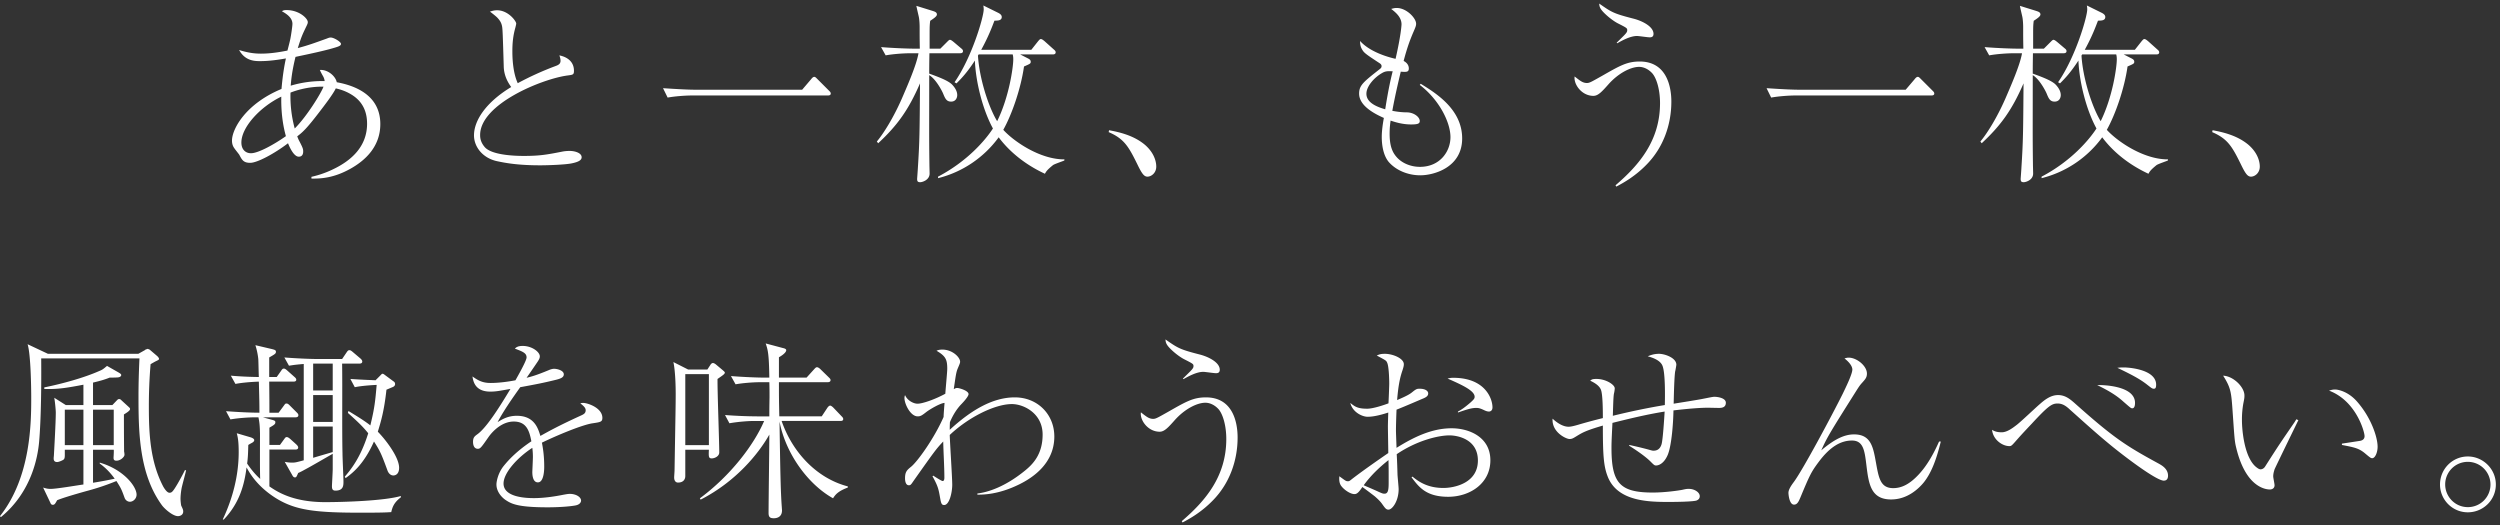 <svg xmlns="http://www.w3.org/2000/svg" width="495" height="104"><rect width="100%" height="100%" fill="#333333" stroke="none"/><path fill-rule="evenodd" fill="#FFF" d="M488.631 101.438c-3.077 0-5.509-2.507-5.509-5.509 0-3.078 2.47-5.547 5.509-5.547 3.002 0 5.547 2.469 5.547 5.547 0 3.116-2.545 5.509-5.547 5.509zm0-9.992a4.467 4.467 0 0 0-4.483 4.483c0 2.394 1.938 4.483 4.483 4.483a4.467 4.467 0 0 0 4.484-4.483 4.491 4.491 0 0 0-4.484-4.483zm-20.257-1.596c-1.292-1.102-2.128-1.254-4.674-1.748v-.266c.532-.076 3.002-.456 3.496-.532.304-.038.988-.19.988-.95 0-.873-1.672-6.991-7.029-9.004.19-.076.684-.228 1.178-.228.646 0 2.621.418 4.331 2.355 2.888 3.268 4.103 7.181 4.103 8.967 0 1.14-.494 2.28-1.063 2.28-.266 0-.38-.076-1.33-.874zm-18.276 4.483c0 .266.266 1.482.266 1.748 0 .418-.266.836-.949.836-.684 0-4.75-.304-6.649-8.283-.342-1.368-.342-2.014-.76-7.903-.228-3.077-.342-4.027-1.824-6.345 2.014.076 4.217 2.242 4.217 3.914 0 .418 0 .531-.228 1.633a18.001 18.001 0 0 0-.266 3.23c0 2.128.494 7.485 2.85 9.346.114.076.494.418.836.418.418 0 .76-.304.912-.57 2.811-4.407 3.115-4.825 5.851-8.814.038-.076.228-.38.342-.532l.38.19c-.532 1.064-4.56 9.346-4.712 9.726-.152.494-.266.912-.266 1.406zm-4.407-59.357c-.608 0-1.026-.494-1.786-2.014-1.861-3.799-2.697-5.433-5.889-6.801l.076-.379c1.786.341 4.825.949 7.143 2.925 2.204 1.938 2.204 3.951 2.204 4.293 0 1.216-.95 1.976-1.748 1.976zm-17.256 60.193c-1.558 0-8.283-5.167-10.714-7.181-3.002-2.469-5.851-5.091-7.827-6.839-.646-.608-1.406-1.254-2.47-1.254-1.14 0-1.823.418-5.129 3.99-1.9 2.013-2.242 2.393-3.381 3.685-.608.684-.722.76-1.064.76-1.368 0-3.23-1.254-3.42-3.229.342.228.874.493 1.9.493 1.064 0 2.166-.835 3.001-1.481.76-.57 3.876-3.534 4.56-4.104.988-.874 2.165-1.785 3.609-1.785 1.406 0 2.356.797 3.192 1.519 7.751 6.915 10.144 8.473 16.717 12.045.608.342 1.862 1.025 1.862 2.393 0 .57-.228.988-.836.988zm-1.52-18.997c0 .684-.19.798-.456.798-.341 0-.531-.19-1.367-.836-1.596-1.254-3.648-2.242-5.851-3.306.607-.076.911-.076 1.291-.076.95 0 6.383.38 6.383 3.42zm-6.497 3.343c-1.709-1.557-3.723-2.545-5.167-3.267.874-.038 7.485.038 7.485 3.533 0 .266-.038 1.064-.532 1.064-.266 0-.304-.038-1.786-1.33zm8.853-47.958l-.038.228c-.342.152-1.938.684-2.242.911-1.215.988-1.367 1.292-1.595 1.71-5.396-2.507-8.131-5.851-9.157-7.219a21.23 21.23 0 0 1-12.006 8.093v-.304c5.737-3.001 9.346-7.181 10.866-9.536-2.128-3.914-3.419-9.461-3.571-13.45-1.558 2.393-2.66 3.533-3.648 4.521l-.38-.228c3.458-4.977 5.775-12.956 5.775-14.438 0-.228-.038-.57-.076-.76l3.002 1.482c.266.152.646.38.646.798 0 .722-.798.722-1.444.722-.456 1.178-1.14 3.077-2.622 5.775h9.917l1.292-1.634c.38-.456.456-.494.608-.494.228 0 .532.266.722.418l1.823 1.634c.228.19.38.342.38.57 0 .418-.418.418-.57.418h-6.459l1.406.722c.38.19.684.342.684.722 0 .379-.114.417-1.33.949-.608 4.332-2.393 9.499-4.103 12.539 2.014 2.241 7.257 5.889 12.12 5.851zm-10.144-19.795c0-.19 0-.57-.114-.988h-6.725c-.076.076-.076.114-.152.228.266 4.521 2.089 10.182 3.799 12.994 2.356-4.75 3.192-10.677 3.192-12.234zm-10.525-1.216h-6.079c-.038 2.545-.038 2.849-.038 4.027 1.558.57 3.571 1.292 4.445 2.09.342.342 1.102 1.178 1.102 2.166 0 .493-.266 1.291-1.216 1.291-.912 0-1.177-.608-1.595-1.633-.228-.532-1.406-2.812-2.736-3.61 0 10.753-.038 11.854.038 17.668 0 .303.038 1.557.038 1.823 0 1.254-1.406 1.71-1.862 1.71-.532 0-.608-.228-.608-.684 0-.038.152-2.052.152-2.242.342-5.281.342-6.953.418-16.641-2.279 5.243-4.445 8.283-8.283 11.854l-.265-.342c1.367-1.634 3.305-4.749 4.939-8.473 1.064-2.469 2.925-6.687 3.305-9.004h-1.595c-1.368 0-3.458.152-4.902.418l-.912-1.634c2.85.228 5.624.304 6.345.304h1.33c-.038-1.938-.038-2.204-.038-4.331 0-.38-.038-1.482-.19-2.09-.076-.342-.418-1.786-.456-2.052l3.306 1.026c.304.114.76.228.76.684 0 .38-.646.798-1.33 1.254-.076.684-.114.874-.114 2.545v2.964h2.128l1.291-1.292c.342-.342.456-.456.608-.456.228 0 .57.304.722.418l1.482 1.254c.19.152.38.304.38.57 0 .342-.304.418-.57.418zm-34.163 88.347c-4.066 0-4.446-3.154-4.902-6.877-.342-2.812-.607-4.788-2.849-4.788-2.204 0-4.332 1.216-6.573 4.218-1.444 1.937-1.748 2.507-3.61 6.991-.342.797-.608 1.481-1.291 1.481-.95 0-1.102-2.089-1.102-2.317 0-.494.266-1.102 1.064-2.166 1.785-2.394 7.636-13.336 9.688-17.477.532-1.102 1.9-3.876 1.9-4.788 0-.456-.304-1.215-1.558-2.203.304-.076.494-.152.836-.152 1.596 0 3.609 1.633 3.609 3.153 0 .76-.304 1.102-.987 1.862-.418.456-.608.76-1.026 1.406-5.282 8.396-5.775 9.156-7.029 11.93 2.659-2.242 4.597-3.154 6.497-3.154 3.419 0 3.799 2.622 4.369 5.776.532 2.963.912 4.863 3.382 4.863 1.633 0 3.115-.76 4.635-2.28 2.09-2.052 3.495-4.825 4.445-6.953h.342c-.836 3.458-1.861 6.269-3.457 8.207-1.064 1.254-3.23 3.268-6.383 3.268zm7.978-79.988h-26.862c-1.329 0-3.419.151-4.863.417l-.912-1.861c2.812.19 5.092.304 6.307.304h21.239l1.748-2.052c.266-.342.456-.494.646-.494s.304.114.646.456l2.241 2.242c.19.19.38.342.38.608 0 .342-.342.38-.57.38zm-42.142 61.864c-.342 0-1.823-.038-2.127-.038-1.368 0-3.572.152-6.801.532-.038 2.318-.342 6.915-1.14 8.815-.798 1.862-1.938 2.09-2.28 2.09-.342 0-.418-.076-1.14-.798-1.368-1.368-4.103-3.04-4.217-3.116l.038-.152.342.076c3.913.874 3.989 1.064 4.445 1.064 1.102 0 1.444-.798 1.596-1.292.266-.95.532-5.167.608-6.459-3.8.608-7.409 1.52-10.335 2.242-.19 3.799-.19 4.217-.19 4.977 0 6.953 1.672 8.815 8.169 8.815 2.508 0 5.243-.418 5.813-.532.988-.228 1.102-.19 1.406-.19.988 0 2.09.646 2.09 1.444 0 .608-.494.798-.684.873-.874.228-4.141.266-5.281.266-3.914 0-10.335 0-12.272-5.053-.798-2.051-.95-4.217-.95-10.068-3.382.988-4.066 1.405-5.13 2.051-.797.494-.987.608-1.481.608-.646 0-3.534-1.33-3.344-4.027 1.102 1.026 2.204 1.596 3.154 1.596.304 0 .684-.038 1.747-.342 2.432-.722 4.294-1.178 5.054-1.368 0-1.254 0-4.863-.418-5.699-.342-.76-1.216-1.292-2.09-1.71.342-.266.494-.342 1.254-.342 1.862 0 3.609 1.14 3.609 1.862 0 .114-.038.57-.152 1.026-.152.684-.19 3.761-.228 4.407 3.42-.836 6.839-1.558 10.297-2.128.038-1.671.114-6.307-.456-7.751-.456-1.215-2.242-1.709-2.926-1.899.456-.19 1.178-.494 2.242-.494s3.42.76 3.42 2.165c0 .114-.19 1.216-.228 1.292-.19 1.14-.266 4.978-.304 6.421.911-.152 5.053-.798 5.889-.988.646-.114 1.785-.379 2.165-.379.646 0 2.28.227 2.28 1.177 0 1.026-.95 1.026-1.444 1.026zm-20.251-43.817l-.152-.266c4.712-4.028 8.815-8.891 8.815-16.262 0-2.583-.646-4.863-1.52-5.889-.684-.76-1.634-1.292-2.621-1.292-1.672 0-4.104 1.254-6.042 3.42-1.253 1.406-2.051 2.318-3.001 2.318-2.356 0-3.952-2.318-3.724-3.838 1.064.836 1.596 1.292 2.432 1.292.494 0 .76-.152 3.116-1.482 3.457-1.976 4.863-2.773 7.333-2.773 5.281 0 6.269 4.863 6.269 7.94 0 4.636-1.634 9.119-4.864 12.425-2.279 2.355-4.597 3.647-6.041 4.407zm6.611-29.56c-.418 0-2.127-.266-2.507-.266-1.368 0-3.04.95-3.914 1.444l-.114-.114c1.862-1.824 2.09-2.014 2.09-2.47 0-.418-.076-.456-1.938-1.405-.836-.456-1.938-1.292-2.773-2.166-.798-.836-.798-1.254-.836-1.71 2.431 1.71 2.849 1.976 6.687 2.964 1.861.456 4.065 1.596 4.065 3.039 0 .684-.532.684-.76.684zm-31.807 74.099c-.418 0-.874-.228-.95-.266-.798-.38-1.102-.456-1.596-.456-.912 0-1.862.304-3.61.912v-.19c.494-.266 1.102-.608 2.432-1.748.722-.646.874-.836.874-1.177 0-1.216-2.508-2.356-5.357-3.61.342-.076.608-.152 1.102-.152 6.383 0 7.788 4.179 7.788 5.851 0 .798-.607.836-.683.836zM281.226 34.71c-2.508 0-4.864-1.026-6.27-2.659-1.063-1.292-1.367-3.306-1.367-4.94 0-1.14.19-2.545.418-3.761-2.432-1.064-4.902-2.622-4.902-4.825 0-1.634.874-2.318 4.066-4.826.304-.228.38-.38.38-.608 0-.152-.038-.342-.38-.57-2.774-1.823-3.078-2.051-3.458-2.697-.342-.57-.418-1.064-.418-1.71 1.824 2.052 5.168 3.116 7.029 3.534 1.026-4.484 1.178-6.573 1.178-6.839 0-1.444-1.254-2.432-2.052-3.04.304-.076.608-.19 1.102-.19 1.938 0 3.838 2.014 3.838 3.116 0 .342-.038.532-.646 1.899-.418 1.026-1.026 2.432-1.824 5.472 1.026.531 1.026 1.329 1.026 1.481 0 .76-.494.722-1.596.646-.19.836-1.064 4.37-1.672 7.751.988.19 1.938.304 2.926.304 1.406.038 2.508.95 2.508 1.71 0 .532-.418.684-1.71.684-1.862 0-3.344-.532-4.066-.76-.076.57-.19 1.368-.19 2.583 0 1.368.152 2.964 1.026 4.18 1.102 1.596 3.078 2.393 4.978 2.393 3.951 0 6.041-3.039 6.041-5.889 0-2.963-2.28-7.447-6.079-10.334l.19-.228c3.077 1.9 8.206 5.091 8.206 10.828 0 5.737-5.585 7.295-8.282 7.295zm-5.472-20.593c-.95-.038-1.405-.076-2.165.38-1.558.912-3.04 2.622-3.04 4.066 0 1.747 2.014 2.583 3.724 3.077.645-4.141 1.177-6.345 1.481-7.523zm-.835 65.74c.037-.608.151-3.381.151-3.913 0-.912-.076-3.458-.417-4.141-.19-.418-.19-.418-2.052-1.406.418-.19.722-.342 1.596-.342 1.595 0 3.761.912 3.761 2.051 0 .342-.076.608-.266 1.216-.418 1.216-.798 2.66-1.064 5.889 2.242-.949 2.66-1.291 3.078-1.633.76-.608.912-.608 1.406-.608 1.177 0 1.671.494 1.671.912 0 .418-.228.684-.912.987-.303.114-3.685 1.596-5.357 2.242-.076 1.824-.114 3.42-.114 4.066 0 .455.038 1.329.114 3.495 3.344-2.09 6.953-3.875 10.905-3.875 3.381 0 7.675 1.671 7.675 6.345 0 4.559-4.028 7.219-8.359 7.219-4.37 0-5.813-1.938-7.257-3.876l.19-.114c1.064.836 2.811 2.242 6.117 2.242 2.242 0 6.839-.988 6.839-5.433 0-4.256-4.066-4.978-5.623-4.978-2.28 0-6.535 1.064-10.449 3.724.076 1.292.114 2.621.152 3.951 0 .342.228 2.546.228 2.964 0 2.355-1.254 4.065-2.013 4.065-.456 0-.646-.266-1.216-1.064-.266-.38-.608-.797-1.482-1.557-.19-.152-1.33-1.026-2.47-1.862-.684 1.026-1.064 1.406-1.558 1.406-.835 0-2.127-.874-2.697-1.71-.38-.608-.342-1.33-.304-1.824 1.292.95 1.33.988 1.71.988.228 0 .304-.038.912-.532 2.241-1.71 4.977-3.609 7.067-5.053 0-.836-.076-4.521-.076-5.281 0-.342.038-1.824.076-2.736-.95.304-2.66.836-4.104.836-.95 0-2.925-.798-3.419-2.736.911.722 1.443 1.14 3.343 1.14 1.216 0 3.42-.76 4.218-1.064zm-4.902 16.224c.418.19 2.394 1.026 2.85 1.254.76.342.95.418 1.254.418.722 0 .835-.722.835-2.204v-1.102c0-1.52 0-1.71-.037-3.343-1.824 1.443-3.534 3.077-4.902 4.977zm-35.873 7.371l-.152-.266c4.711-4.028 8.815-8.891 8.815-16.262 0-2.583-.646-4.863-1.52-5.889-.684-.76-1.634-1.292-2.622-1.292-1.671 0-4.103 1.254-6.041 3.42-1.254 1.406-2.051 2.318-3.001 2.318-2.356 0-3.952-2.318-3.724-3.838 1.064.836 1.596 1.292 2.432 1.292.494 0 .76-.152 3.115-1.482 3.458-1.976 4.864-2.773 7.333-2.773 5.282 0 6.269 4.863 6.269 7.94 0 4.636-1.633 9.119-4.863 12.425-2.279 2.355-4.597 3.647-6.041 4.407zm6.611-29.56c-.418 0-2.128-.266-2.508-.266-1.367 0-3.039.95-3.913 1.444l-.114-.114c1.862-1.824 2.09-2.014 2.09-2.47 0-.418-.076-.456-1.938-1.405-.836-.456-1.938-1.292-2.774-2.166-.797-.836-.797-1.254-.835-1.71 2.431 1.71 2.849 1.976 6.687 2.964 1.861.456 4.065 1.596 4.065 3.039 0 .684-.532.684-.76.684zm-13.564-38.916c-.608 0-1.026-.494-1.786-2.014-1.861-3.799-2.697-5.433-5.889-6.801l.076-.379c1.786.341 4.825.949 7.143 2.925 2.204 1.938 2.204 3.951 2.204 4.293 0 1.216-.95 1.976-1.748 1.976zm-16.42-3.419l-.038.228c-.342.152-1.938.684-2.242.911-1.215.988-1.367 1.292-1.595 1.71-5.396-2.507-8.131-5.851-9.157-7.219a21.23 21.23 0 0 1-12.006 8.093v-.304c5.737-3.001 9.346-7.181 10.866-9.536-2.128-3.914-3.419-9.461-3.571-13.45-1.558 2.393-2.66 3.533-3.648 4.521l-.38-.228c3.458-4.977 5.775-12.956 5.775-14.438 0-.228-.038-.57-.076-.76l3.002 1.482c.266.152.646.38.646.798 0 .722-.798.722-1.444.722-.456 1.178-1.14 3.077-2.622 5.775h9.917l1.292-1.634c.38-.456.456-.494.608-.494.228 0 .532.266.722.418l1.823 1.634c.228.19.38.342.38.57 0 .418-.418.418-.57.418h-6.459l1.406.722c.38.19.684.342.684.722 0 .379-.114.417-1.33.949-.608 4.332-2.393 9.499-4.103 12.539 2.014 2.241 7.257 5.889 12.12 5.851zm-10.144-19.795c0-.19 0-.57-.114-.988h-6.725c-.076.076-.076.114-.152.228.266 4.521 2.089 10.182 3.799 12.994 2.356-4.75 3.192-10.677 3.192-12.234zm-10.525-1.216h-6.079c-.038 2.545-.038 2.849-.038 4.027 1.558.57 3.571 1.292 4.445 2.09.342.342 1.102 1.178 1.102 2.166 0 .493-.266 1.291-1.216 1.291-.912 0-1.177-.608-1.595-1.633-.228-.532-1.406-2.812-2.736-3.61 0 10.753-.038 11.854.038 17.668 0 .303.038 1.557.038 1.823 0 1.254-1.406 1.71-1.862 1.71-.532 0-.608-.228-.608-.684 0-.038.152-2.052.152-2.242.342-5.281.342-6.953.418-16.641-2.279 5.243-4.445 8.283-8.283 11.854l-.265-.342c1.367-1.634 3.305-4.749 4.939-8.473 1.064-2.469 2.925-6.687 3.305-9.004h-1.595c-1.368 0-3.458.152-4.902.418l-.912-1.634c2.85.228 5.624.304 6.345.304h1.33c-.038-1.938-.038-2.204-.038-4.331 0-.38-.038-1.482-.19-2.09-.076-.342-.418-1.786-.456-2.052l3.306 1.026c.304.114.76.228.76.684 0 .38-.646.798-1.33 1.254-.076.684-.114.874-.114 2.545v2.964h2.128l1.291-1.292c.342-.342.456-.456.608-.456.228 0 .57.304.722.418l1.482 1.254c.19.152.38.304.38.57 0 .342-.304.418-.57.418zm-35.759 72.921c.152 9.954.228 14.02.456 16.983 0 .152.038.456.038.608 0 1.558-1.406 1.558-1.634 1.558-.722 0-1.026-.228-1.026-1.026 0-2.432.152-13.298.152-15.54-2.165 3.838-6.649 9.309-13.602 12.881l-.152-.266c6.079-4.484 10.715-10.601 12.728-15.312h-1.975c-1.33 0-3.458.19-4.902.456l-.873-1.634a89.98 89.98 0 0 0 6.307.266h2.469c0-1.596 0-1.786.038-3.723 0-.912 0-2.166-.038-3.04h-1.823c-1.33 0-3.42.152-4.864.418l-.912-1.634c2.85.228 5.624.304 6.307.304h1.292c-.076-4.635-.266-5.433-.722-6.763l3.42.912c.342.076.646.19.646.418 0 .456-.76 1.026-1.444 1.406v4.027h5.471l1.444-1.596c.38-.418.456-.456.646-.456s.494.228.646.38l1.634 1.596c.189.19.379.342.379.57 0 .342-.304.418-.569.418h-9.651c0 2.926 0 3.305.076 6.763h8.397l1.102-1.672c.152-.228.379-.456.569-.456.19 0 .494.266.646.418l1.596 1.672c.19.19.342.342.342.57 0 .342-.304.38-.57.38h-11.626c2.128 6.193 6.953 11.36 13.108 12.956v.228c-1.938.722-2.47 1.406-2.926 2.128-4.977-2.774-9.384-8.853-10.6-15.198zm9.574-64.562h-26.862c-1.329 0-3.419.151-4.863.417l-.912-1.861c2.812.19 5.092.304 6.307.304h21.239l1.748-2.052c.266-.342.456-.494.646-.494s.304.114.646.456l2.241 2.242c.19.19.38.342.38.608 0 .342-.342.38-.57.38zm-46.549 64.904c-2.014.266-7.181 2.431-10.069 3.837.19.988.456 2.546.456 4.749 0 .38 0 3.116-1.253 3.116-1.064 0-1.102-1.596-1.102-2.052 0-.152.114-2.507.114-3.001 0-.114 0-.912-.114-1.786-2.926 1.9-5.699 4.939-5.699 7.067 0 2.812 4.711 2.888 6.041 2.888 2.013 0 4.217-.342 5.889-.684.646-.114.874-.152 1.216-.152 1.177 0 2.203.608 2.203 1.329 0 .228-.152.76-1.064.95-.949.19-3.115.38-5.547.38-5.775 0-7.143-.646-8.321-1.443-.797-.532-1.823-1.672-1.823-3.078 0-.532.266-2.128 1.33-3.534 1.139-1.443 2.811-3.153 5.585-5.015-.418-2.241-1.064-3.913-3.496-3.913-2.241 0-4.065 1.786-4.939 3.001-1.482 2.128-1.672 2.394-2.166 2.394-.912 0-.95-1.102-.95-1.368 0-.874.304-1.102.874-1.52 1.9-1.367 4.636-5.813 6.535-8.966-2.165.38-2.849.532-3.989.532-3.04 0-3.382-2.052-3.534-3.002 1.216.874 2.09 1.292 3.61 1.292 1.634 0 3.533-.266 4.901-.532.532-.95 2.204-3.875 2.204-4.521 0-.836-.684-1.14-2.318-1.748.304-.304.646-.532 1.558-.532 1.862 0 3.381 1.216 3.381 2.052 0 .19 0 .456-.531 1.216-.304.455-1.786 2.621-2.09 3.039.95-.228 1.938-.494 4.407-1.52.152-.076.684-.266 1.026-.266.57 0 1.938.304 1.938 1.102 0 .608-.608.836-1.482 1.064-2.622.646-4.027.912-7.143 1.482-1.596 2.241-3.343 4.749-4.483 6.915.874-.532 2.013-1.254 3.799-1.254 3.496 0 4.218 2.508 4.673 3.989 1.824-1.025 3.838-2.127 8.169-4.103.494-.228.798-.456.798-.988 0-.494-.456-.874-1.064-1.368.304-.076.418-.076.608-.076.798 0 3.762.95 3.762 2.964 0 .798-.418.836-1.9 1.064zm-13.564-52.936c3.115 0 4.559-.266 7.637-.874.646-.114 1.254-.114 1.368-.114.987 0 2.355.38 2.355 1.254 0 .57-.608.912-1.824 1.178-1.291.303-4.939.417-6.345.417-4.293 0-6.725-.417-8.662-.835-2.812-.646-4.484-2.85-4.484-5.092 0-2.963 2.394-6.573 7.371-9.574-.494-.684-1.444-2.09-1.482-4.104-.189-6.459-.227-7.143-.303-7.75-.114-.76-.38-1.254-.95-1.862-.19-.228-1.254-1.064-1.482-1.216.38-.114.798-.266 1.406-.266 2.241 0 3.799 2.166 3.799 2.622 0 .19-.114.57-.152.76-.456 1.595-.608 3.039-.608 4.673 0 .836 0 4.065 1.064 6.383a59.45 59.45 0 0 1 7.447-3.382c.646-.228 1.026-.456 1.026-1.063 0-.38-.114-.722-.228-1.064 1.672.342 2.887 1.329 2.887 3.039 0 .798-.19.798-1.329.95-5.016.684-17.25 5.661-17.25 11.778 0 .57.076 1.406.912 2.394 1.52 1.748 6.801 1.748 7.827 1.748zm-32.34 70.641c-8.89 0-12.804-.456-16.603-2.735-2.508-1.52-4.674-3.61-6.041-6.232-.418 3.23-1.292 6.953-4.522 10.335l-.19-.038c1.976-4.179 3.154-8.701 3.154-13.336 0-2.166-.19-3.002-.38-3.724l2.584.76c.265.076.873.266.873.608 0 .266-.304.456-.456.532-.341.19-.417.228-.721.418-.038 1.672-.076 2.546-.228 3.686.949 1.405 1.823 2.355 2.583 3.039-.076-1.406-.038-7.675-.038-8.967-.038-1.709-.114-2.241-.304-3.229h-.646c-1.329 0-3.457.152-4.901.418l-.874-1.634c2.432.19 5.015.304 6.611.304 0-1.482 0-1.976-.114-6.155-2.051.076-3.685.266-4.635.456l-.912-1.634c.912.076 2.698.228 5.547.266-.038-.57-.076-3.115-.114-3.609a13.844 13.844 0 0 0-.57-2.698l3.23.76c.608.152.836.228.836.532 0 .38-.152.456-1.33 1.14v3.875h1.482l.836-1.178c.19-.266.304-.494.57-.494.152 0 .303.038.683.38l1.406 1.254c.19.152.38.342.38.57 0 .342-.342.38-.608.38h-4.749c.038 3.229.038 3.989.038 6.155h1.824l.988-1.33c.303-.418.341-.494.569-.494.266 0 .456.19.684.418l1.33 1.33c.19.19.342.342.342.57 0 .342-.304.418-.57.418h-6.459l1.672.456c.722.19.798.266.798.532 0 .38-.266.532-1.178 1.064v3.419h2.09L56.229 87c.303-.418.341-.456.569-.456.228 0 .494.228.684.38l1.178 1.064c.076.076.38.342.38.608 0 .342-.266.418-.57.418h-5.129v7.295c1.748 1.216 4.863 3.115 11.056 3.115 3.306 0 11.589-.228 14.97-1.215v.266c-1.406 1.063-1.672 1.975-1.9 2.925-1.139.076-2.089.114-6.003.114zm6.421-7.371c-.798 0-1.14-.874-1.178-1.026-1.139-3.077-1.367-3.685-2.659-5.699-2.09 4.712-4.445 6.383-5.623 7.257l-.152-.304c1.102-1.292 3.115-3.685 4.635-8.587-.684-.835-1.368-1.671-4.027-4.027l.114-.38c1.481.912 3.077 1.862 4.331 2.85.874-3.534.988-5.016 1.254-8.017-.76.038-2.888.152-4.332.456l-.873-1.634c2.621.19 4.635.228 4.977.266l.798-.798c.418-.418.456-.494.57-.494.152 0 .228.038.57.304l1.595 1.178c.19.114.342.266.342.57 0 .304-.228.494-.532.608-.19.076-.988.418-1.177.494-.456 4.217-1.102 6.345-1.71 8.321 1.33 1.329 4.217 4.939 4.217 7.142 0 1.216-.684 1.52-1.14 1.52zM57.216 72.41l-.911-1.633c2.849.228 5.623.304 6.307.304h5.129l.874-1.292c.266-.418.418-.456.57-.456.19 0 .38.114.684.38l1.481 1.254c.304.266.38.456.38.608 0 .38-.342.418-.57.418h-3.419c.076 4.939-.038 12.88.076 17.819 0 .874.19 4.749.19 5.509 0 .798 0 1.824-1.596 1.824-.646 0-.684-.456-.684-.912 0-.228.152-2.812.152-3.344V89.85c-1.064.608-4.331 2.507-5.205 2.963-.76.418-1.102.608-1.634.836-.342.798-.38.874-.646.874s-.418-.228-.532-.456l-1.482-2.621c.418.076.836.152 1.444.152s.76-.038 2.318-.456V72.068c-1.862.152-2.394.266-2.926.342zm4.788 18.238c.608-.19 3.609-1.064 3.875-1.14v-5.053h-3.875v6.193zm0-7.105h3.875v-5.319h-3.875v5.319zm0-6.231h3.875v-5.319h-3.875v5.319zm1.329-63.461c1.596-.114 3.116 1.254 3.344 2.432 3.951.722 8.625 2.736 8.625 8.283 0 4.483-3.002 7.219-5.927 8.852-3.268 1.824-5.814 1.976-7.713 1.938v-.342c.646-.152 2.317-.532 4.331-1.52 3.572-1.709 6.687-4.483 6.687-9.004 0-2.28-.798-4.37-3.115-5.775-1.368-.836-2.622-1.102-3.078-1.216-.532 1.14-2.28 3.419-3.306 4.749-2.583 3.382-3.343 3.989-4.331 4.749.114.266.19.532.418.95.76 1.444.76 1.634.76 2.052 0 .19 0 1.026-.874 1.026-1.102 0-2.014-2.394-2.128-2.66-2.697 2.052-6.079 3.876-7.485 3.876-1.329 0-1.633-.57-2.165-1.596-.152-.228-.836-1.064-.95-1.254-.228-.304-.494-.76-.494-1.558 0-2.241 2.66-7.257 9.803-10.22.266-3.078.645-5.016.873-6.041-2.393.418-3.799.532-5.167.532-1.254 0-2.963-.152-4.103-2.204 2.013.646 3.381.722 4.331.722 1.786 0 3.534-.266 5.243-.608.114-.418.57-2.166.608-2.508.038-.114.38-2.241.38-2.773 0-1.33-1.368-2.09-2.089-2.508.265-.152.417-.228.911-.228 2.584 0 4.218 1.71 4.218 2.356 0 .228 0 .304-.38 1.064-.646 1.367-.874 1.785-1.596 4.103 2.166-.57 3.344-1.026 5.585-1.824.494-.19.684-.266.912-.266.684 0 2.052.874 2.052 1.254 0 .418-.532.57-2.318 1.064-2.583.684-6.041 1.368-6.687 1.52-.76 3.077-.874 4.863-.95 5.699a21.745 21.745 0 0 1 6.725-.912 2.462 2.462 0 0 0-.266-.874c-.494-.874-.532-.988-.684-1.33zm-7.636 5.281c-4.37 2.128-7.903 6.156-7.903 9.081 0 1.444.874 2.128 1.899 2.128 1.482 0 4.712-1.824 6.915-3.382-.38-1.367-.987-3.989-.911-7.827zm1.823-.797a24.23 24.23 0 0 0 .836 7.105c2.432-2.432 5.243-7.029 5.699-8.283-.532 0-3.305-.076-6.535 1.178zM35.743 98.741c0 .531.114 1.367.152 1.405.342.722.38.836.38 1.14 0 .684-.646.912-1.026.912-1.064 0-2.735-1.52-3.191-2.166-4.484-6.155-4.636-14.324-4.636-21.542 0-2.546.076-4.978.19-7.523H8.159c.038 4.901 0 11.74-.418 16.565-.266 2.888-1.444 9.841-7.561 14.856l-.19-.19c6.193-7.789 6.193-18.731 6.193-23.556 0-1.596-.076-8.473-.721-10.487l4.027 1.9h17.895l1.292-.722.19-.152c.19-.038.228-.038.38-.114l.38.152 1.558 1.33c.114.152.304.304.304.532 0 .076-.038.152-.418.342-.418.19-.722.38-1.254.683a99.068 99.068 0 0 0-.342 8.397c0 5.433.266 10.905 2.85 15.844.152.266.721 1.216 1.215 1.216.456 0 .646-.114 1.672-1.862.95-1.672 1.178-2.166 1.406-2.622l.228.038c-.114.608-.836 3.154-.912 3.686-.114.646-.19 1.406-.19 1.938zm-25.722-1.938c1.14 0 5.129-.684 6.497-.874v-6.877h-3.686v1.102c0 .646-.151.798-.341.912-.19.114-.836.418-1.178.418-.684 0-.684-.532-.684-.722 0-.114 0-.152.038-.494.076-1.406.38-6.649.38-8.587 0-.57-.19-2.394-.304-2.925l2.279 1.443h3.496v-4.027c-3.002.57-5.053.95-7.751.836v-.304c3.572-.722 7.865-1.9 10.942-3.268.57-.228.76-.38 1.482-.988l2.204 1.254c.456.266.608.38.608.57 0 .19-.228.38-.456.418-.228.076-1.52.076-1.824.076-.874.342-1.558.57-3.305.988v4.445h3.837l.798-.836c.304-.304.304-.342.57-.342.152 0 .228.038.494.304l1.368 1.254c.19.19.266.228.266.418 0 .342-.798.798-1.216 1.064 0 .722 0 4.407.038 7.371.038.076.076.494.076.608 0 .418-.76 1.178-1.596 1.178-.57 0-.57-.342-.57-.646.038-.532.076-1.33.038-1.52h-4.103v6.535c2.127-.342 3.343-.608 4.293-.798-1.254-1.748-2.432-2.621-2.964-3.001v-.19c4.712 1.367 7.295 4.711 7.295 6.345 0 .76-.646 1.405-1.329 1.405-.266 0-.836-.152-1.064-.835-.608-1.672-.684-1.824-1.596-3.268-.76.304-2.698 1.102-5.471 1.862-1.672.456-5.015 1.406-6.269 1.938-.38.683-.494.911-.874.911-.19 0-.38-.152-.418-.304l-1.482-3.115c.494.152.874.266 1.482.266zm6.497-15.692h-3.686v7.029h3.686v-7.029zm1.9 7.029h4.103v-7.029h-4.103v7.029zm117.84-14.97h3.799l.57-.874c.152-.266.342-.417.532-.417s.418.151.57.265l1.406 1.178c.152.152.38.304.38.456 0 .266-.342.494-1.444 1.254-.038 2.28.342 12.5.342 14.552 0 .76-.912 1.178-1.482 1.178-.608 0-.646-.304-.57-1.71h-4.673v5.205c0 .646-.38 1.292-1.444 1.292-.38 0-.76-.266-.76-1.026 0-.19.076-1.178.076-1.33.19-11.74.228-12.918.228-15.197 0-1.102-.038-4.37-.456-6.307l2.926 1.481zm-.57 14.97h4.673V74.082h-4.673V88.14zm47.689-6.535c-.874.684-1.14.836-1.672.836-1.443 0-2.621-2.47-2.621-3.61 0-.265.038-.379.114-.607.456 1.101 1.709 1.709 2.469 1.709.988 0 3.42-.836 5.51-1.975.038-.798.379-4.256.379-4.94 0-1.823-.303-2.507-2.127-3.571.266-.114.57-.228 1.14-.228 2.051 0 3.533 1.558 3.533 2.394 0 .228-.038.342-.494 1.405-.304.76-.38 1.444-.76 4.028.304-.152.418-.228.684-.228.38 0 2.242.532 2.242 1.216 0 .456-.988 1.557-1.558 2.127-.76.836-1.482 1.9-2.128 3.42-.038.76-.038 1.026-.038 1.52 4.294-3.952 8.549-6.421 12.881-6.421 4.521 0 7.826 3.381 7.826 7.75 0 5.206-4.065 8.055-6.915 9.461-4.141 2.052-7.181 2.052-8.32 2.052v-.228c1.899-.228 5.319-1.178 9.46-4.56 1.482-1.215 3.458-3.153 3.458-7.105 0-4.217-3.762-6.041-6.079-6.041-3.42 0-8.663 2.66-12.311 6.117.038 1.558.494 8.435.494 9.841 0 1.558-.57 4.027-1.595 4.027-.456 0-.608-.228-.798-1.367-.304-1.71-.38-2.28-1.52-4.332l.152-.114c.304.19 1.634 1.064 1.862 1.064.304 0 .342-.418.342-.646v-.076c0-1.938-.19-5.205-.228-7.105-1.406 1.482-1.672 1.862-5.814 7.713-.569.836-.645.95-.987.95-.646 0-.76-.874-.76-1.368 0-1.292.38-1.634 1.178-2.28 1.291-1.025 4.635-5.699 6.459-9.878 0-.456.152-2.394.19-2.774-.722 0-2.812 1.178-3.648 1.824z"/></svg>